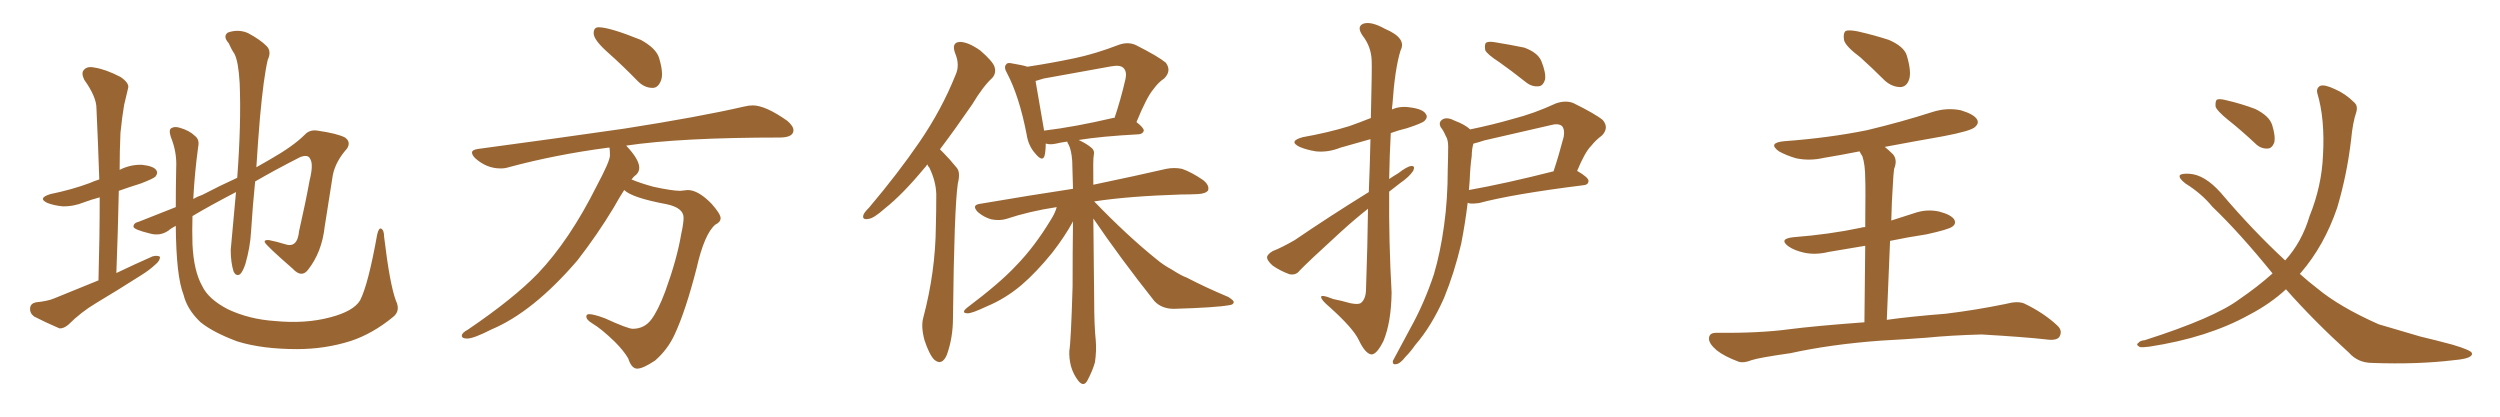 <svg xmlns="http://www.w3.org/2000/svg" xmlns:xlink="http://www.w3.org/1999/xlink" width="900" height="150"><path fill="#996633" padding="10" d="M35.45 100.93L35.45 100.93Q35.89 85.25 35.89 71.04L35.89 71.04Q32.67 71.92 30.32 72.80L30.32 72.80Q26.37 74.41 22.41 74.27L22.41 74.27Q19.48 73.97 17.14 73.10L17.14 73.10Q13.33 71.34 18.16 69.87L18.16 69.87Q25.93 68.26 32.23 65.92L32.23 65.92Q33.84 65.19 35.74 64.60L35.74 64.60Q35.30 51.27 34.72 38.96L34.72 38.96Q34.72 34.86 30.32 28.71L30.32 28.71Q29.15 26.22 30.18 25.20L30.18 25.20Q31.35 23.73 33.98 24.32L33.98 24.32Q37.94 24.90 43.36 27.69L43.36 27.69Q46.58 29.88 46.14 31.64L46.14 31.64Q45.56 34.28 44.68 37.79L44.68 37.79Q43.95 42.04 43.36 47.90L43.36 47.90Q43.07 54.49 43.07 61.23L43.07 61.23Q43.07 61.08 43.21 61.08L43.21 61.08Q47.02 59.18 51.12 59.33L51.12 59.33Q55.22 59.77 56.25 61.23L56.25 61.23Q56.98 62.26 55.96 63.57L55.96 63.57Q55.22 64.31 50.68 66.06L50.68 66.06Q46.44 67.38 42.77 68.70L42.77 68.70Q42.48 82.91 41.89 98.29L41.89 98.29Q48.63 95.07 54.93 92.29L54.93 92.29Q56.69 91.85 57.57 92.43L57.57 92.43Q57.71 93.75 55.96 95.21L55.96 95.21Q53.76 97.27 50.68 99.17L50.68 99.17Q42.63 104.30 34.57 109.13L34.57 109.13Q29.15 112.35 24.61 116.89L24.61 116.89Q22.85 118.36 21.39 118.21L21.39 118.21Q15.97 115.87 12.30 113.96L12.30 113.96Q10.69 112.79 10.84 110.89L10.84 110.89Q10.99 109.28 12.89 108.84L12.89 108.84Q17.29 108.40 19.63 107.37L19.63 107.37Q27.83 104.00 35.45 100.93ZM142.53 108.25L142.53 108.25L142.53 108.25Q144.29 111.91 141.50 114.11L141.50 114.11Q134.18 120.12 126.27 122.75L126.27 122.75Q117.04 125.68 106.93 125.68L106.93 125.68Q94.34 125.68 85.40 122.90L85.40 122.90Q76.76 119.68 72.22 116.02L72.22 116.02Q67.38 111.47 66.06 106.05L66.06 106.05Q63.43 99.46 63.28 81.30L63.28 81.30Q61.38 82.32 60.79 82.91L60.79 82.91Q57.71 85.11 54.05 84.08L54.05 84.08Q48.05 82.62 48.05 81.59L48.05 81.59Q48.05 80.27 49.95 79.83L49.95 79.83Q55.22 77.78 63.28 74.56L63.28 74.56Q63.28 67.97 63.43 60.35L63.43 60.35Q63.72 54.79 61.52 49.37L61.52 49.37Q60.64 46.73 61.67 46.14L61.67 46.14Q62.84 45.41 64.75 46.00L64.75 46.00Q68.26 47.02 70.17 48.93L70.17 48.93Q71.92 50.24 71.34 52.88L71.34 52.88Q70.02 62.70 69.58 71.63L69.58 71.63Q71.04 70.75 72.80 70.17L72.80 70.17Q79.25 66.80 85.40 64.01L85.40 64.01Q86.87 44.38 86.28 29.88L86.28 29.88Q85.84 22.12 84.38 19.34L84.38 19.34Q83.35 17.87 82.32 15.53L82.32 15.53Q80.13 13.04 82.03 11.72L82.03 11.72Q85.69 10.40 89.21 11.87L89.21 11.87Q93.60 14.21 95.95 16.55L95.95 16.55Q97.85 18.46 96.39 21.53L96.39 21.53Q94.92 27.69 93.60 42.19L93.60 42.19Q92.87 50.83 92.29 60.21L92.29 60.21Q95.07 58.59 97.41 57.28L97.41 57.28Q105.62 52.59 109.72 48.49L109.72 48.49Q111.47 46.58 114.26 47.02L114.26 47.02Q121.44 48.05 124.22 49.51L124.22 49.51Q126.42 51.12 124.95 53.47L124.95 53.47Q120.85 58.01 119.82 62.99L119.82 62.99Q118.36 72.36 116.89 81.59L116.89 81.59Q115.87 90.82 110.89 97.12L110.89 97.12Q108.54 100.20 105.32 96.68L105.32 96.68Q96.24 88.77 95.36 87.30L95.36 87.30Q94.92 86.28 96.83 86.43L96.83 86.43Q99.76 87.01 102.54 87.89L102.54 87.89Q107.08 89.50 107.67 83.20L107.67 83.20Q110.01 72.95 111.47 64.89L111.47 64.89Q112.94 59.03 111.62 57.13L111.62 57.13Q110.89 55.52 108.11 56.54L108.11 56.54Q98.88 61.23 91.85 65.33L91.85 65.33Q90.97 73.97 90.38 83.35L90.38 83.35Q90.09 88.92 88.33 95.07L88.33 95.07Q87.45 97.71 86.43 98.73L86.43 98.73Q84.96 99.61 84.08 97.71L84.08 97.71Q83.06 94.48 83.06 89.94L83.06 89.94Q83.94 80.71 84.96 69.14L84.96 69.14Q75.15 74.27 69.29 77.78L69.29 77.78Q69.14 83.06 69.29 87.89L69.29 87.89Q69.73 97.56 72.80 102.98L72.80 102.98Q75 107.67 82.03 111.33L82.03 111.33Q89.79 114.99 99.17 115.58L99.17 115.58Q110.01 116.60 118.80 114.26L118.80 114.26Q127.29 112.06 129.64 108.11L129.64 108.11Q132.57 102.39 135.79 84.38L135.79 84.38Q136.38 81.88 137.26 82.32L137.26 82.32Q138.28 82.91 138.28 85.25L138.28 85.25Q140.33 102.39 142.53 108.25ZM234.96 31.64L234.96 31.64Q232.03 31.64 229.69 29.30L229.69 29.30Q224.12 23.58 218.92 18.97Q213.72 14.36 213.72 12.01L213.72 12.01Q213.72 9.81 215.48 9.81L215.48 9.81Q219.43 9.81 230.71 14.36L230.71 14.36Q236.28 17.43 237.30 20.95Q238.33 24.46 238.33 26.66L238.33 26.66Q238.33 28.13 237.89 29.15L237.89 29.15Q236.87 31.64 234.96 31.64ZM229.39 132.71L229.39 132.71Q227.34 132.71 226.17 129.05L226.17 129.05Q224.56 126.27 221.34 123.05L221.34 123.05Q216.50 118.36 213.28 116.46L213.28 116.46Q211.08 115.14 211.08 113.96L211.08 113.96Q211.08 113.09 212.11 113.09L212.11 113.09Q213.72 113.09 217.68 114.55L217.68 114.55Q226.03 118.36 227.78 118.36L227.78 118.36Q231.88 118.36 234.38 115.14Q236.87 111.91 239.50 104.88L239.50 104.88Q243.75 93.16 245.21 84.38L245.21 84.38Q246.09 80.42 246.09 78.37L246.09 78.37Q246.09 74.85 240.09 73.54L240.09 73.54Q227.49 71.19 224.71 68.41L224.71 68.41Q222.80 71.34 221.04 74.56L221.04 74.56Q215.04 84.52 207.86 93.75L207.86 93.75Q191.89 112.35 176.81 118.65L176.81 118.65Q170.51 121.88 168.16 121.88L168.16 121.88Q166.26 121.88 166.26 120.85L166.26 120.85Q166.26 119.82 168.46 118.65L168.46 118.65Q184.86 107.52 193.65 98.44L193.65 98.44Q205.08 86.43 214.89 66.80L214.89 66.80Q219.58 58.01 219.58 55.96L219.58 55.96Q219.58 54.35 219.43 53.17L219.43 53.17L218.85 53.17Q199.95 55.66 183.11 60.21L183.11 60.21Q181.79 60.64 180.18 60.64L180.18 60.64Q175.20 60.64 171.09 56.98L171.09 56.98Q169.92 55.81 169.92 54.93L169.92 54.93Q169.92 53.91 172.12 53.61L172.12 53.61Q200.54 49.80 224.85 46.29L224.85 46.29Q251.95 42.04 267.77 38.38L267.77 38.38Q269.53 37.94 271.00 37.94L271.00 37.94Q275.54 37.94 283.45 43.51L283.45 43.51Q285.64 45.41 285.64 46.88L285.64 46.88Q285.64 49.37 281.10 49.51L281.10 49.51Q244.92 49.51 225.29 52.44L225.29 52.44L225.44 52.44Q230.13 57.42 230.13 60.35L230.13 60.35Q230.13 62.26 228.22 63.57L228.22 63.57L227.34 64.60Q230.42 65.92 235.25 67.24L235.25 67.24Q241.99 68.70 244.92 68.70L244.92 68.70L247.56 68.41Q251.37 68.41 256.20 73.39L256.20 73.39Q259.42 77.05 259.42 78.52L259.42 78.52Q259.42 79.98 257.52 80.86L257.52 80.86Q253.56 84.23 250.78 96.53L250.78 96.53Q246.83 111.91 242.87 120.41L242.87 120.41Q240.38 125.83 235.84 129.79L235.84 129.79Q231.45 132.71 229.39 132.71ZM333.84 59.18L333.84 59.18Q333.25 60.06 332.67 60.64L332.67 60.64Q324.90 70.02 318.60 75L318.60 75Q314.50 78.66 312.60 78.81L312.60 78.81Q310.25 79.25 310.84 77.34L310.84 77.34Q311.13 76.46 312.89 74.71L312.89 74.71Q323.29 62.40 330.91 51.27L330.91 51.27Q338.96 39.55 343.95 27.10L343.95 27.10Q345.70 23.44 343.80 19.04L343.80 19.04Q342.48 15.23 345.56 15.09L345.56 15.09Q348.49 15.09 352.88 18.16L352.88 18.16Q357.42 22.12 358.01 24.02L358.01 24.02Q358.74 26.22 357.28 27.98L357.28 27.98Q353.91 31.05 349.95 37.65L349.95 37.65Q343.80 46.58 338.38 53.76L338.38 53.76Q339.11 54.49 339.70 55.08L339.70 55.08Q341.75 57.13 344.38 60.35L344.38 60.35Q345.85 61.96 344.82 66.06L344.82 66.06Q343.51 75 343.07 114.55L343.07 114.55Q343.07 121.58 340.87 127.73L340.87 127.73Q339.11 131.84 336.33 129.49L336.33 129.49Q334.57 127.73 332.81 122.46L332.81 122.46Q331.49 117.48 332.37 114.40L332.37 114.40Q336.77 97.85 336.91 81.45L336.91 81.45Q337.06 75.73 337.06 69.87L337.06 69.87Q336.91 65.19 334.57 60.35L334.57 60.35Q333.98 59.77 333.84 59.18ZM393.60 78.66L393.60 78.66Q393.75 93.60 393.90 107.67L393.90 107.67Q393.90 117.19 394.48 122.61L394.48 122.61Q394.78 126.27 394.19 130.37L394.19 130.37Q393.46 133.15 391.55 136.82L391.55 136.82Q390.23 139.45 388.33 137.26L388.33 137.26Q386.43 134.91 385.55 131.84L385.55 131.84Q384.81 128.91 384.96 126.27L384.96 126.27Q385.55 122.90 386.13 103.13L386.13 103.13Q386.13 91.11 386.28 79.69L386.28 79.69Q386.13 79.83 386.13 79.98L386.13 79.98Q383.35 85.11 378.81 90.97L378.81 90.97Q373.10 98.00 367.82 102.54L367.82 102.54Q361.96 107.52 355.22 110.30L355.22 110.30Q349.66 112.94 348.19 112.79L348.19 112.79Q345.85 112.65 348.19 110.74L348.19 110.74Q360.06 101.81 365.77 95.65L365.77 95.65Q372.36 88.92 378.22 79.25L378.22 79.25Q379.83 76.76 380.42 74.56L380.42 74.56Q370.61 76.03 362.26 78.81L362.26 78.81Q359.91 79.54 356.84 78.96L356.84 78.96Q354.20 78.22 352.00 76.32L352.00 76.32Q349.66 73.83 352.73 73.39L352.73 73.39Q370.75 70.31 386.28 67.97L386.28 67.97Q386.13 62.84 385.99 57.86L385.99 57.86Q385.69 53.91 384.67 52.00L384.67 52.00Q384.23 51.42 384.23 50.98L384.23 50.98Q381.88 51.27 380.13 51.71L380.13 51.71Q378.08 52.15 376.61 51.71L376.61 51.71Q376.61 51.71 376.46 51.71L376.46 51.71Q376.46 54.35 376.03 56.10L376.03 56.10Q375.29 58.45 372.66 55.22L372.66 55.22Q370.17 52.44 369.58 48.34L369.58 48.34Q366.94 34.72 362.55 26.37L362.55 26.37Q361.23 24.17 362.26 23.14L362.26 23.14Q362.70 22.41 364.45 22.85L364.45 22.85Q368.12 23.44 369.87 24.02L369.87 24.02Q378.52 22.71 386.87 20.95L386.87 20.95Q394.48 19.34 402.83 16.11L402.83 16.11Q406.20 14.94 408.98 16.26L408.98 16.26Q417.04 20.36 419.68 22.56L419.68 22.56Q421.88 25.49 419.09 28.27L419.09 28.27Q417.04 29.59 415.14 32.23L415.14 32.23Q412.79 35.01 409.13 43.95L409.13 43.95Q411.77 46.00 411.77 47.02L411.77 47.02Q411.47 48.19 410.01 48.34L410.01 48.34Q396.39 49.07 388.33 50.39L388.33 50.39Q391.41 51.86 392.87 53.17L392.87 53.17Q394.19 54.20 393.75 55.96L393.75 55.96Q393.46 57.13 393.60 66.50L393.60 66.50Q409.72 63.13 419.82 60.79L419.82 60.79Q422.75 60.21 425.54 60.79L425.54 60.79Q428.91 61.96 433.01 64.75L433.01 64.75Q435.50 66.65 434.91 68.55L434.91 68.55Q434.03 69.73 431.25 69.87L431.25 69.87Q428.32 70.02 425.10 70.02L425.10 70.02Q406.35 70.61 393.90 72.51L393.90 72.51Q405.76 84.81 416.31 93.31L416.31 93.31Q418.95 95.51 421.73 96.97L421.73 96.97Q425.39 99.32 427.15 99.90L427.15 99.90Q433.89 103.42 442.24 106.93L442.24 106.93Q444.29 108.25 444.14 108.84L444.14 108.84Q443.99 109.72 442.53 109.86L442.53 109.86Q437.70 110.74 422.61 111.18L422.61 111.18Q418.21 111.18 415.58 108.40L415.58 108.40Q403.27 92.87 393.60 78.66ZM400.63 42.48L400.63 42.48L400.63 42.48Q401.07 42.33 401.22 42.48L401.22 42.48Q403.42 36.04 405.18 28.42L405.18 28.42Q405.76 25.78 404.44 24.46L404.44 24.46Q403.27 23.29 400.05 23.88L400.05 23.88Q388.18 26.07 375.73 28.27L375.73 28.27Q374.12 28.71 372.80 29.15L372.80 29.15Q373.54 33.69 375.88 47.02L375.88 47.02Q386.87 45.70 400.63 42.48ZM492.77 69.14L492.77 69.14Q493.21 58.15 493.36 50.10L493.36 50.10Q487.79 51.71 482.52 53.17L482.52 53.17Q478.13 54.93 473.73 54.49L473.73 54.49Q470.21 53.91 467.87 52.88L467.87 52.88Q463.62 50.83 469.04 49.37L469.04 49.37Q478.13 47.75 485.74 45.41L485.74 45.41Q489.84 43.95 493.51 42.48L493.51 42.48Q493.95 24.17 493.80 21.83L493.80 21.83Q493.65 16.85 490.58 12.89L490.58 12.89Q488.23 9.52 490.87 8.50L490.87 8.50Q493.65 7.62 498.63 10.40L498.63 10.40Q506.54 13.77 504.20 18.16L504.20 18.16Q502.15 24.76 501.27 37.65L501.27 37.65Q501.12 38.38 501.12 39.40L501.12 39.40Q504.05 38.09 507.71 38.67L507.71 38.67Q512.26 39.26 513.28 41.02L513.28 41.02Q514.16 42.19 512.84 43.51L512.84 43.51Q511.96 44.38 506.54 46.14L506.54 46.14Q503.47 46.88 500.68 47.90L500.68 47.90Q500.24 55.96 500.10 64.45L500.10 64.45Q501.56 63.43 503.32 62.40L503.32 62.40Q506.54 59.91 508.01 59.77L508.01 59.77Q509.62 59.62 508.74 61.52L508.74 61.52Q507.28 63.72 504.05 65.92L504.05 65.92Q502.00 67.53 500.10 68.99L500.10 68.99Q499.95 87.16 500.98 105.32L500.98 105.32Q500.83 116.02 498.05 122.75L498.05 122.75Q495.56 127.73 493.65 127.59L493.65 127.59Q491.46 127.29 489.11 122.31L489.11 122.31Q487.06 118.07 478.56 110.45L478.56 110.45Q475.78 108.11 475.63 107.08L475.63 107.08Q475.20 105.76 480.03 107.67L480.03 107.67Q482.96 108.25 486.04 109.13L486.04 109.13Q488.82 109.72 489.84 109.13L489.84 109.13Q491.60 107.81 491.75 104.59L491.75 104.59Q492.33 88.04 492.48 75.15L492.48 75.15Q487.65 78.96 482.67 83.50L482.67 83.50Q470.95 94.19 467.87 97.41L467.87 97.41Q466.55 99.17 464.21 98.73L464.21 98.73Q460.99 97.56 458.20 95.65L458.20 95.65Q456.01 93.75 456.15 92.43L456.15 92.43Q456.45 91.41 458.20 90.38L458.20 90.38Q461.28 89.21 466.11 86.43L466.11 86.43Q478.56 77.93 492.77 69.14ZM539.79 22.41L539.79 22.41Q535.25 19.48 534.67 18.02L534.67 18.02Q534.38 15.97 534.96 15.38L534.96 15.38Q535.99 14.79 538.33 15.23L538.33 15.23Q543.75 16.11 548.73 17.14L548.73 17.14Q553.56 18.90 554.88 21.97L554.88 21.97Q556.64 26.37 556.20 28.71L556.20 28.71Q555.47 30.91 554.00 31.05L554.00 31.05Q551.51 31.35 549.32 29.59L549.32 29.59Q544.34 25.63 539.79 22.41ZM529.25 46.58L529.25 46.58Q537.16 44.97 544.78 42.77L544.78 42.77Q552.25 40.87 560.16 37.21L560.16 37.21Q563.53 36.04 566.31 37.06L566.31 37.06Q574.37 41.02 577.00 43.21L577.00 43.21Q579.35 46.00 576.71 48.78L576.71 48.78Q574.66 50.24 572.75 52.59L572.75 52.59Q570.56 54.79 567.77 61.52L567.77 61.52Q571.88 63.87 571.88 65.19L571.88 65.19Q571.73 66.50 570.26 66.65L570.26 66.65Q544.48 69.87 532.47 73.10L532.47 73.10Q530.57 73.39 529.10 73.24L529.10 73.24Q528.52 73.10 528.37 72.95L528.37 72.95Q527.49 80.27 526.03 87.74L526.03 87.74Q523.54 98.29 519.87 107.23L519.87 107.23Q515.33 117.48 509.47 124.22L509.47 124.22Q507.86 126.56 505.96 128.47L505.96 128.47Q504.05 130.96 502.59 131.10L502.59 131.10Q501.27 131.40 501.42 129.93L501.42 129.93Q501.86 129.05 502.44 128.03L502.44 128.03Q505.08 123.19 507.71 118.21L507.71 118.21Q512.70 109.28 516.21 98.73L516.21 98.73Q518.55 90.82 519.87 81.15L519.87 81.15Q521.19 71.63 521.19 60.94L521.19 60.94Q521.34 56.40 521.34 52.73L521.34 52.73Q521.34 50.24 520.46 48.93L520.46 48.93Q519.58 46.88 518.70 45.85L518.70 45.85Q517.68 43.95 519.43 42.92L519.43 42.92Q521.04 42.04 523.83 43.51L523.83 43.51Q527.34 44.82 529.25 46.58ZM529.10 64.75L529.10 64.75L529.10 64.75Q528.96 66.50 528.81 68.41L528.81 68.41Q541.99 66.06 559.28 61.67L559.28 61.67Q561.18 55.96 562.94 49.22L562.94 49.22Q563.38 46.73 562.35 45.41L562.35 45.41Q561.04 44.24 557.96 45.12L557.96 45.12Q546.39 47.75 534.38 50.54L534.38 50.54Q532.18 51.27 530.42 51.71L530.42 51.71Q529.83 53.76 529.83 56.10L529.83 56.10Q529.25 60.21 529.10 64.75ZM669.73 20.65L669.73 20.65Q664.45 16.70 663.87 14.50L663.87 14.50Q663.43 12.01 664.45 11.13L664.45 11.13Q665.63 10.69 668.70 11.28L668.70 11.28Q674.56 12.60 679.98 14.36L679.98 14.36Q685.40 16.70 686.43 19.92L686.43 19.92Q688.18 25.78 687.30 28.56L687.30 28.56Q686.43 31.20 684.23 31.35L684.23 31.35Q681.15 31.35 678.52 29.00L678.52 29.00Q673.83 24.32 669.73 20.65ZM679.25 115.14L679.25 115.14L679.25 115.14Q687.60 113.96 700.49 112.94L700.49 112.94Q711.33 111.62 722.02 109.42L722.02 109.42Q726.42 108.25 728.76 109.28L728.76 109.28Q735.79 112.65 740.63 117.19L740.63 117.19Q742.68 119.09 741.36 121.29L741.36 121.29Q740.33 122.75 736.38 122.17L736.38 122.17Q728.47 121.29 713.38 120.41L713.38 120.41Q702.39 120.70 693.46 121.58L693.46 121.58Q685.69 122.17 677.34 122.61L677.34 122.61Q659.18 123.93 644.53 127.15L644.53 127.15Q633.25 128.76 630.62 129.64L630.62 129.64Q627.69 130.81 625.93 130.22L625.93 130.22Q620.80 128.32 618.02 126.12L618.02 126.12Q615.09 123.63 615.23 121.73L615.23 121.73Q615.38 119.82 617.72 119.82L617.72 119.82Q633.54 119.97 644.24 118.51L644.24 118.51Q653.47 117.33 671.19 116.02L671.19 116.02Q671.34 99.61 671.48 88.48L671.48 88.48Q664.75 89.65 658.45 90.67L658.45 90.67Q653.61 91.85 649.51 90.97L649.51 90.97Q646.14 90.23 643.95 88.77L643.95 88.77Q640.14 85.99 645.56 85.40L645.56 85.40Q658.59 84.38 669.73 82.03L669.73 82.03Q670.61 81.74 671.48 81.74L671.48 81.74Q671.63 67.09 671.48 64.31L671.48 64.31Q671.48 59.33 670.46 56.25L670.46 56.25Q669.87 55.37 669.43 54.49L669.43 54.49Q662.84 55.81 656.54 56.84L656.54 56.84Q651.42 58.01 646.58 56.98L646.58 56.98Q643.07 55.96 640.43 54.49L640.43 54.49Q636.18 51.42 642.33 50.83L642.33 50.83Q658.30 49.66 672.07 46.88L672.07 46.88Q684.38 43.95 695.80 40.28L695.80 40.28Q700.93 38.67 705.91 39.70L705.91 39.70Q710.74 41.16 711.77 43.07L711.77 43.07Q712.50 44.38 711.04 45.70L711.04 45.70Q709.57 47.17 699.46 49.07L699.46 49.07Q688.62 50.98 678.52 52.88L678.52 52.88Q679.98 54.05 681.45 55.52L681.45 55.52Q683.20 57.57 681.88 60.79L681.88 60.79Q681.59 62.99 681.45 66.21L681.45 66.21Q681.01 72.36 680.86 79.39L680.86 79.39Q684.96 78.08 689.06 76.76L689.06 76.76Q693.60 75.15 698.14 76.17L698.14 76.17Q702.54 77.34 703.56 79.10L703.56 79.10Q704.30 80.57 702.83 81.59L702.83 81.59Q701.51 82.62 693.46 84.38L693.46 84.38Q686.72 85.40 680.42 86.72L680.42 86.72Q679.83 99.76 679.25 115.14ZM802.00 43.07L802.00 43.07Q798.05 39.84 797.61 38.38L797.61 38.38Q797.46 36.47 798.05 35.89L798.05 35.89Q798.93 35.45 801.27 36.04L801.27 36.04Q806.98 37.35 811.96 39.26L811.96 39.26Q816.94 41.75 817.97 44.97L817.97 44.97Q819.29 49.22 818.70 51.42L818.70 51.42Q817.82 53.47 816.36 53.47L816.36 53.47Q813.87 53.61 811.96 51.71L811.96 51.71Q806.98 47.02 802.00 43.07ZM822.95 104.15L822.95 104.15L822.95 104.15Q817.24 109.42 809.62 113.38L809.62 113.38Q794.82 121.58 773.73 124.80L773.73 124.80Q771.39 125.10 770.36 124.95L770.36 124.95Q768.75 124.07 769.78 123.49L769.78 123.49Q770.36 122.61 772.12 122.46L772.12 122.46Q797.31 114.40 806.25 107.67L806.25 107.67Q812.70 103.27 818.12 98.44L818.12 98.44Q806.25 83.79 796.44 74.41L796.44 74.41Q792.63 69.73 786.77 66.06L786.77 66.06Q784.28 64.16 784.72 63.13L784.72 63.13Q785.30 62.40 788.09 62.55L788.09 62.55Q793.65 62.84 799.51 69.43L799.51 69.43Q811.08 83.06 822.66 93.75L822.66 93.75Q828.66 87.16 831.45 77.78L831.45 77.78Q835.84 66.94 836.28 55.81L836.28 55.81Q837.01 42.77 834.23 33.54L834.23 33.54Q833.79 31.79 835.25 30.91L835.25 30.91Q836.87 30.32 840.53 32.08L840.53 32.08Q844.34 33.69 847.56 36.91L847.56 36.91Q848.88 38.09 848.29 40.28L848.29 40.28Q846.97 44.09 846.39 50.39L846.39 50.39Q844.92 62.84 841.41 74.71L841.41 74.71Q836.72 88.48 828.22 98.29L828.22 98.29Q828.08 98.44 827.93 98.58L827.93 98.58Q831.01 101.37 834.08 103.71L834.08 103.71Q842.14 110.45 856.35 116.75L856.35 116.75Q861.91 118.36 871.29 121.14L871.29 121.14Q877.44 122.61 882.86 124.07L882.86 124.07Q889.75 126.12 889.89 127.15L889.89 127.15Q890.33 129.05 883.59 129.64L883.59 129.64Q870.41 131.25 854.15 130.66L854.15 130.66Q848.88 130.66 845.65 127.00L845.65 127.00Q833.06 115.58 822.95 104.15Z"/></svg>